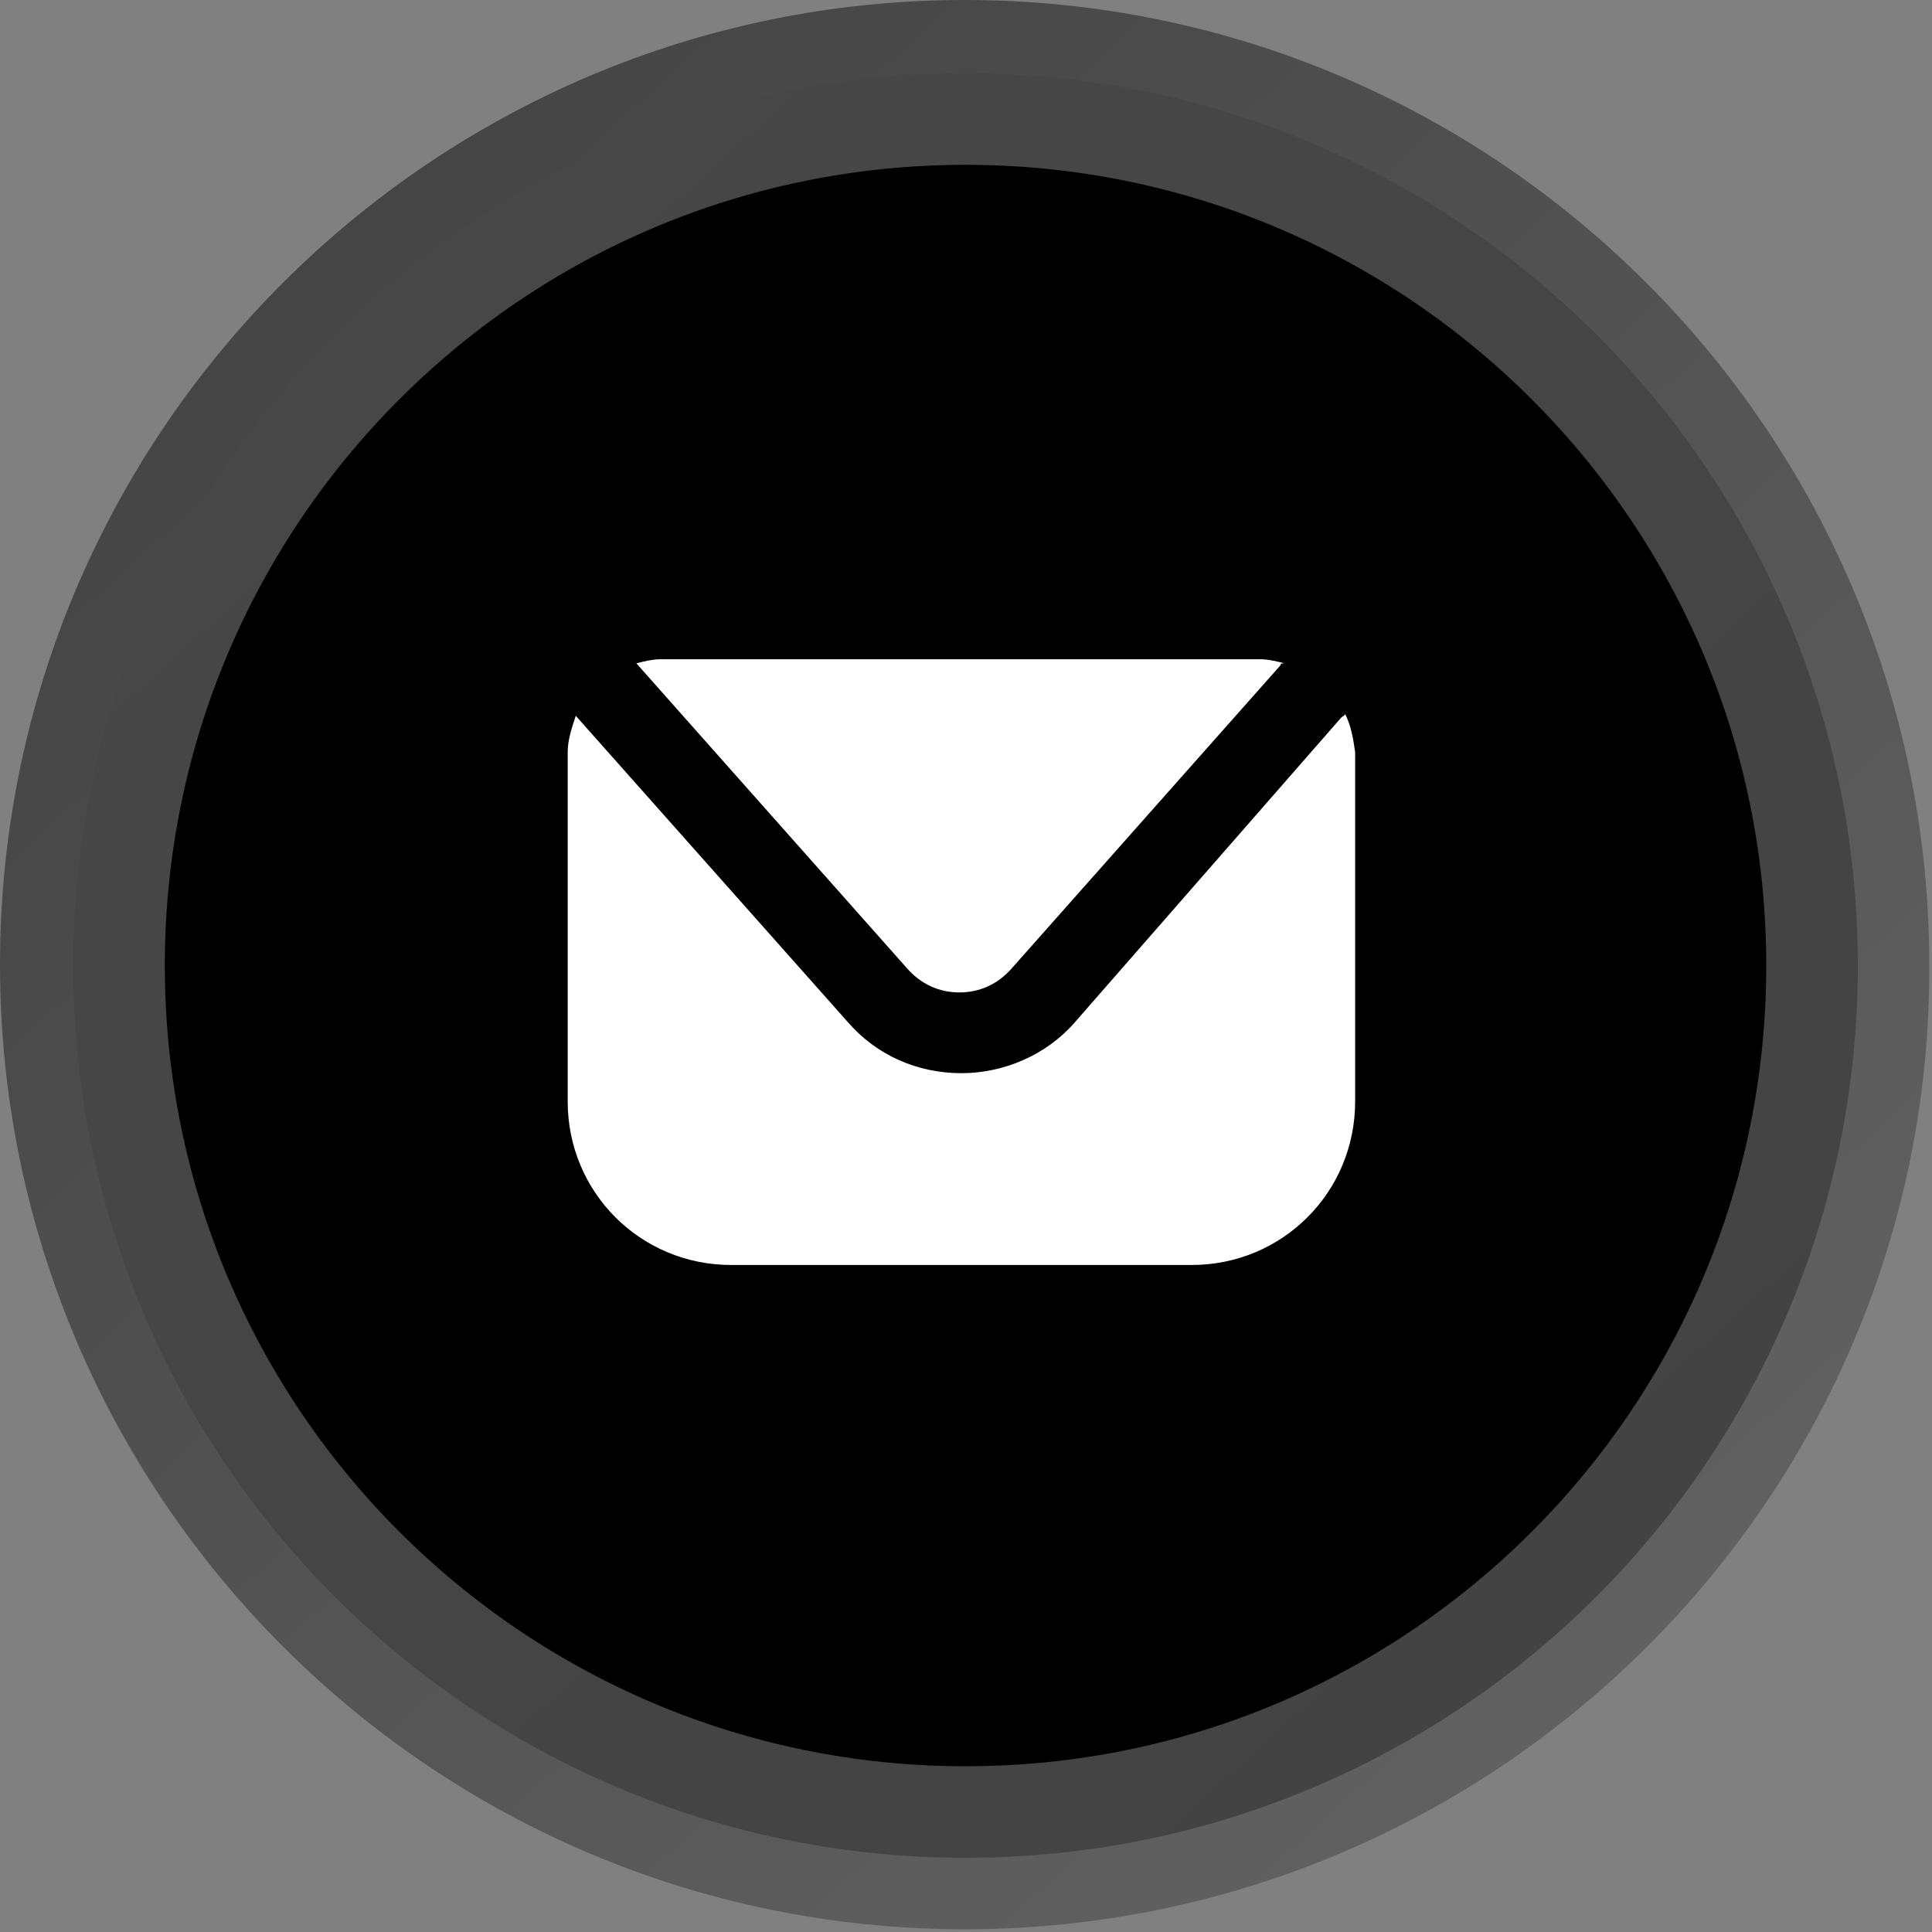 <svg width="211" height="211" viewBox="0 0 211 211" fill="none" xmlns="http://www.w3.org/2000/svg">
<rect x="0" y="0" width="211" height="211" fill="#808080" stroke="none"/>
<g clip-path="url(#clip0_977_395)">
<path d="M205.702 105.351V105.364V105.376C205.98 160.524 160.839 205.702 105.351 205.702C49.886 205.702 5 160.541 5 105.351C5 49.886 50.16 5 105.351 5C160.816 5 205.702 50.16 205.702 105.351Z" stroke="url(#paint0_linear_977_395)" stroke-width="10"/>
<path d="M197.899 105.45C197.899 156.508 156.508 197.899 105.45 197.899C54.391 197.899 13 156.508 13 105.45C13 54.391 54.391 13 105.45 13C156.508 13 197.899 54.391 197.899 105.45Z" fill="black" stroke="url(#paint1_linear_977_395)" stroke-width="10"/>
<path d="M146.897 77.954C146.897 78.174 146.677 78.174 146.456 78.395L117.349 111.692C114.262 115.221 109.631 117.205 105 117.205C100.149 117.205 95.738 115.221 92.651 111.692L62.882 78.174C62.441 79.498 62 80.821 62 82.144V120.292C62 130.215 69.938 138.154 79.862 138.154H130.138C140.062 138.154 148 130.215 148 120.292V82.144C147.779 80.6 147.559 79.277 146.897 77.954Z" fill="white"/>
<path d="M99.046 105.738C100.59 107.503 102.574 108.385 104.779 108.385C106.985 108.385 108.969 107.503 110.513 105.738L139.841 72.662C139.841 72.441 140.062 72.441 140.282 72.441C139.4 72.221 138.518 72 137.636 72H72.144C71.262 72 70.379 72.221 69.497 72.441L99.046 105.738Z" fill="white"/>
</g>
<defs>
<linearGradient id="paint0_linear_977_395" x1="24.885" y1="16.329" x2="187.631" y2="195.363" gradientUnits="userSpaceOnUse">
<stop stop-color="#434343"/>
<stop offset="1" stop-color="#636363"/>
</linearGradient>
<linearGradient id="paint1_linear_977_395" x1="31.018" y1="23.104" x2="181.559" y2="188.709" gradientUnits="userSpaceOnUse">
<stop stop-color="#474747"/>
<stop offset="1" stop-color="#434343"/>
</linearGradient>
<clipPath id="clip0_977_395">
<rect width="211" height="211" fill="white"/>
</clipPath>
</defs>
</svg>
